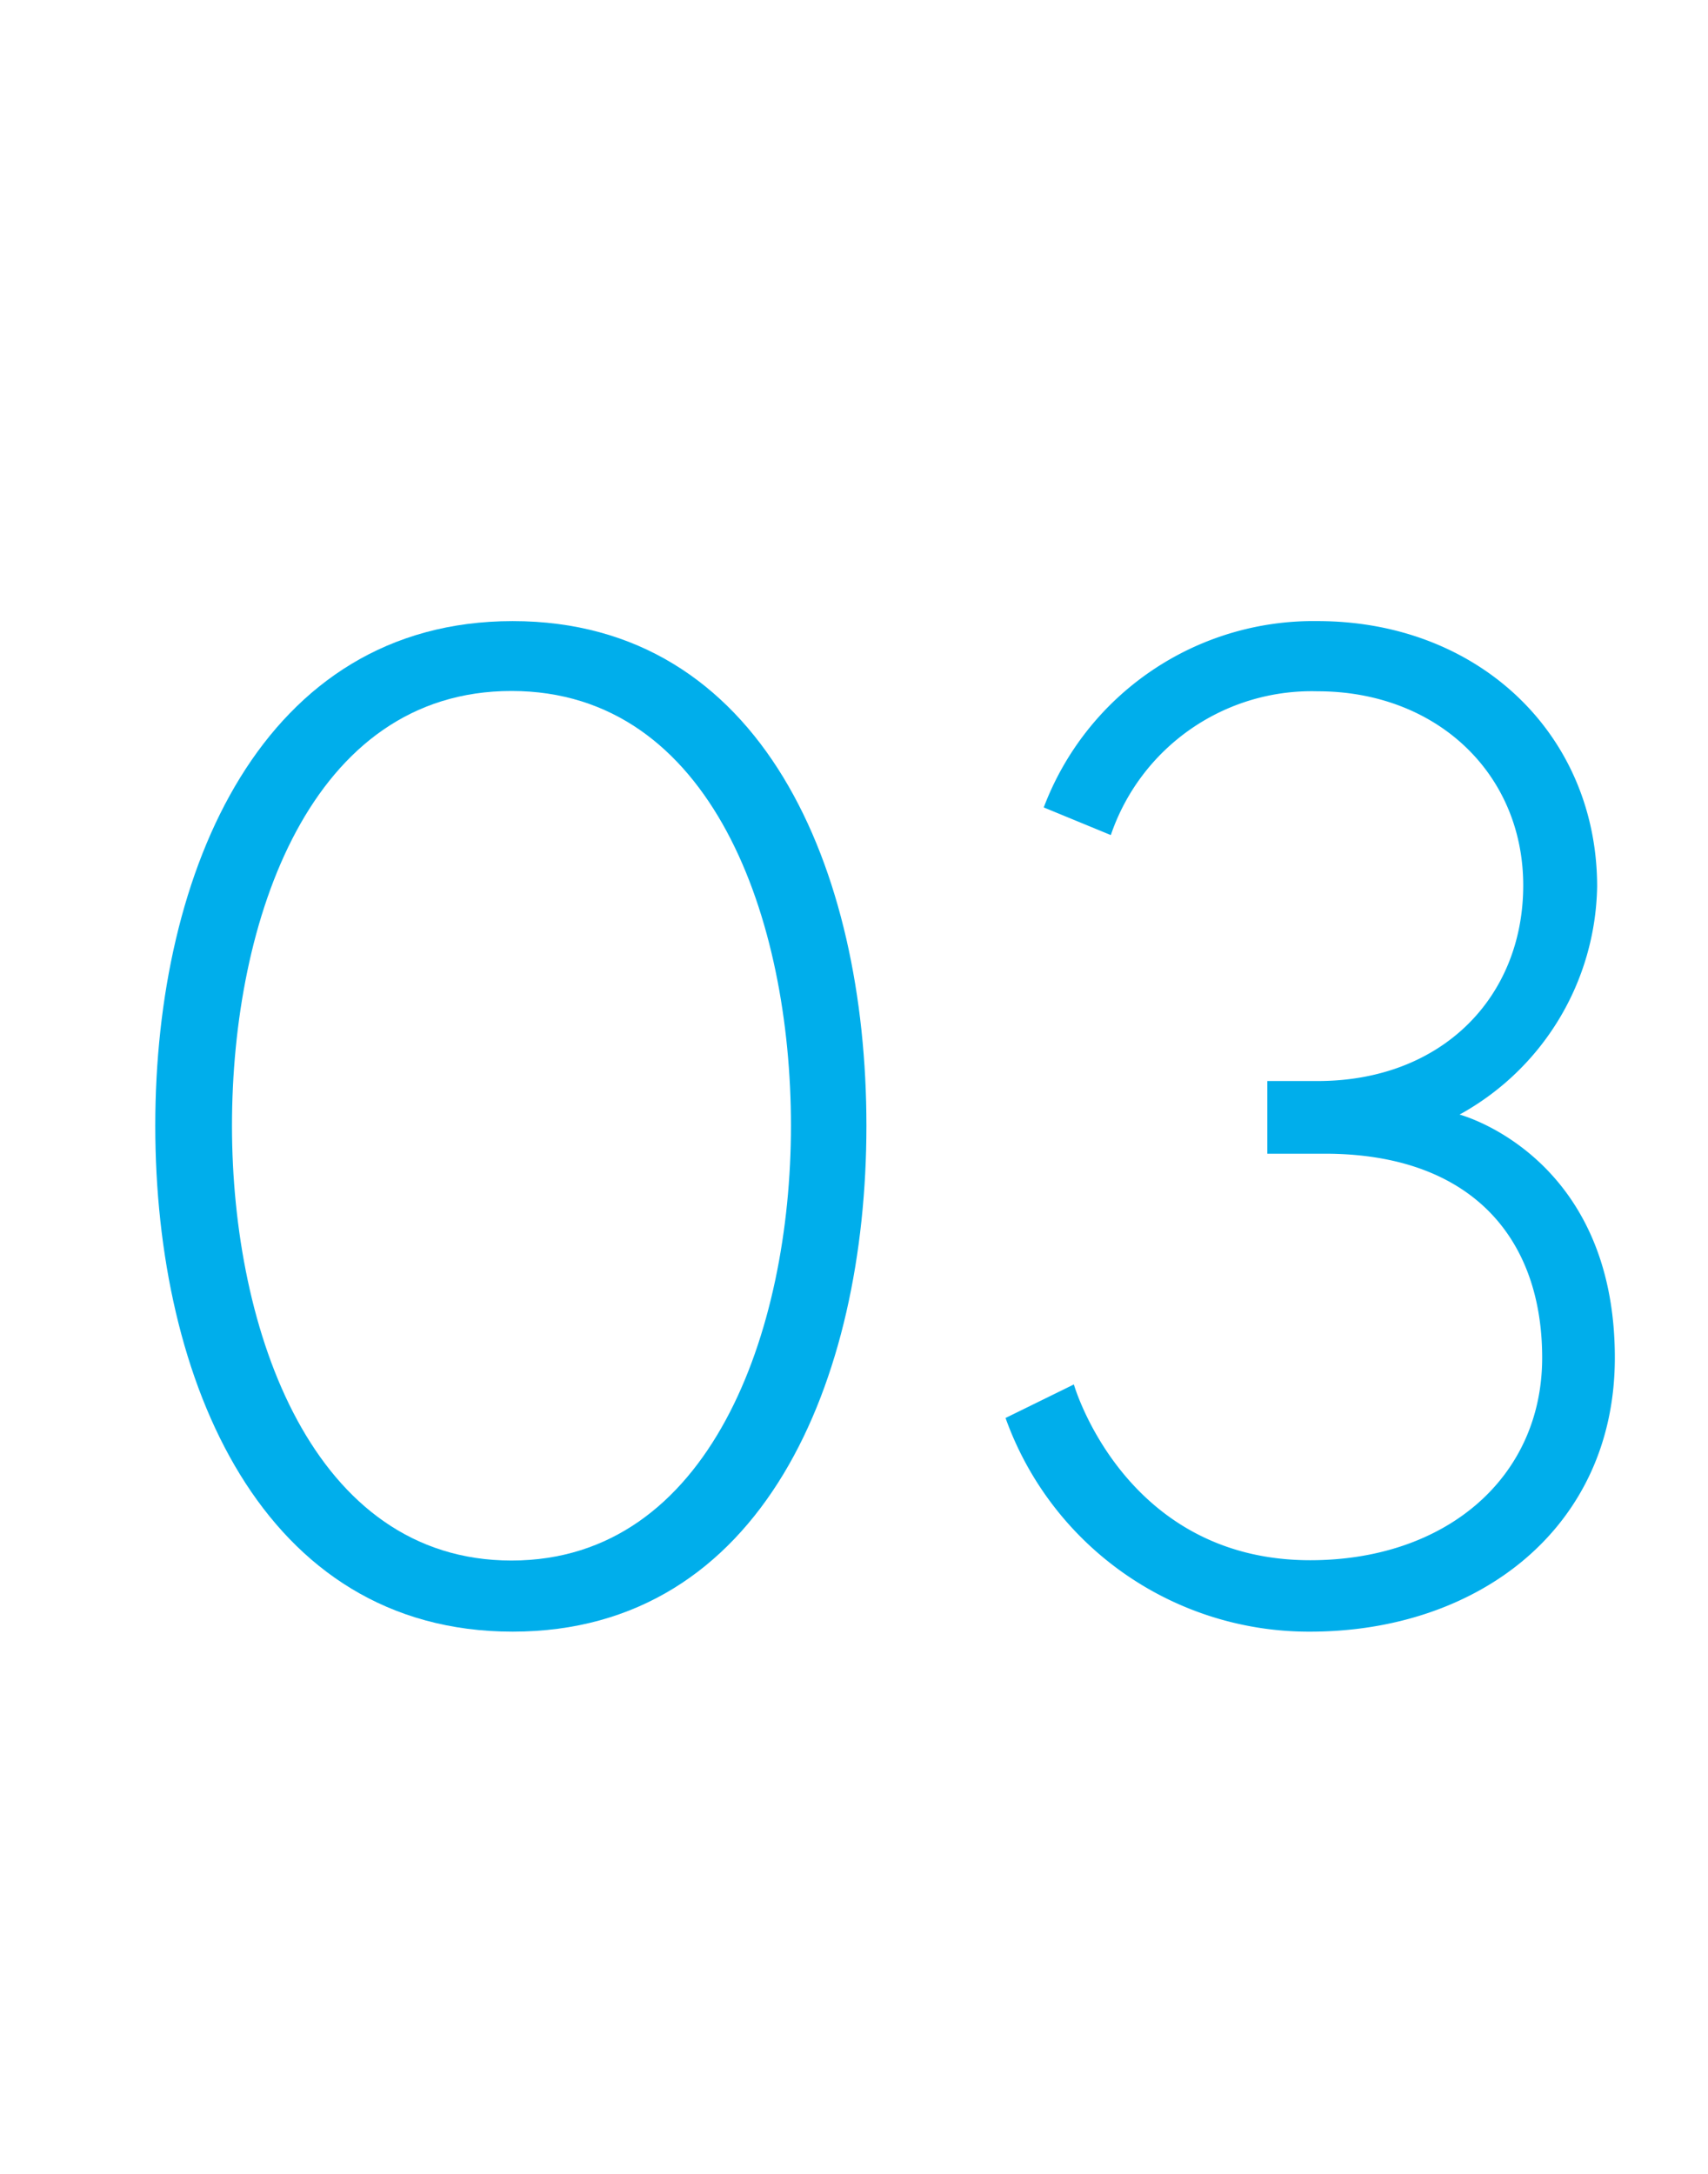 <svg xmlns="http://www.w3.org/2000/svg" viewBox="0 0 55 70"><defs><style>.cls-1{fill:#fff;}.cls-2{fill:#00aeeb;}</style></defs><title>no03</title><g id="レイヤー_2" data-name="レイヤー 2"><g id="contents"><rect class="cls-1" width="55" height="70"/><path class="cls-2" d="M27.9,36.25c0,8.19-3.33,16.29-11.39,16.29S5,44.49,5,36.25,8.46,20,16.51,20,27.9,28,27.9,36.25Zm-2.43,0c0-6.61-2.52-14-9-14s-9,7.38-9,14,2.61,14,9,14S25.47,42.87,25.47,36.25Z"/><path class="cls-2" d="M42.43,22.26a6.83,6.83,0,0,0-6.66,4.63L33.61,26a9.28,9.28,0,0,1,8.82-6c5.18,0,9,3.65,9,8.55A8.54,8.54,0,0,1,47,35.89s5,1.31,5,7.83c0,5.49-4.41,8.82-9.81,8.82a10.37,10.37,0,0,1-9.81-6.88l2.2-1.08s1.62,5.66,7.61,5.66c4.36,0,7.47-2.65,7.47-6.52s-2.3-6.57-7-6.57H40.81V34.81h1.62c4,0,6.62-2.7,6.62-6.3S46.26,22.26,42.43,22.26Z"/></g></g></svg>
